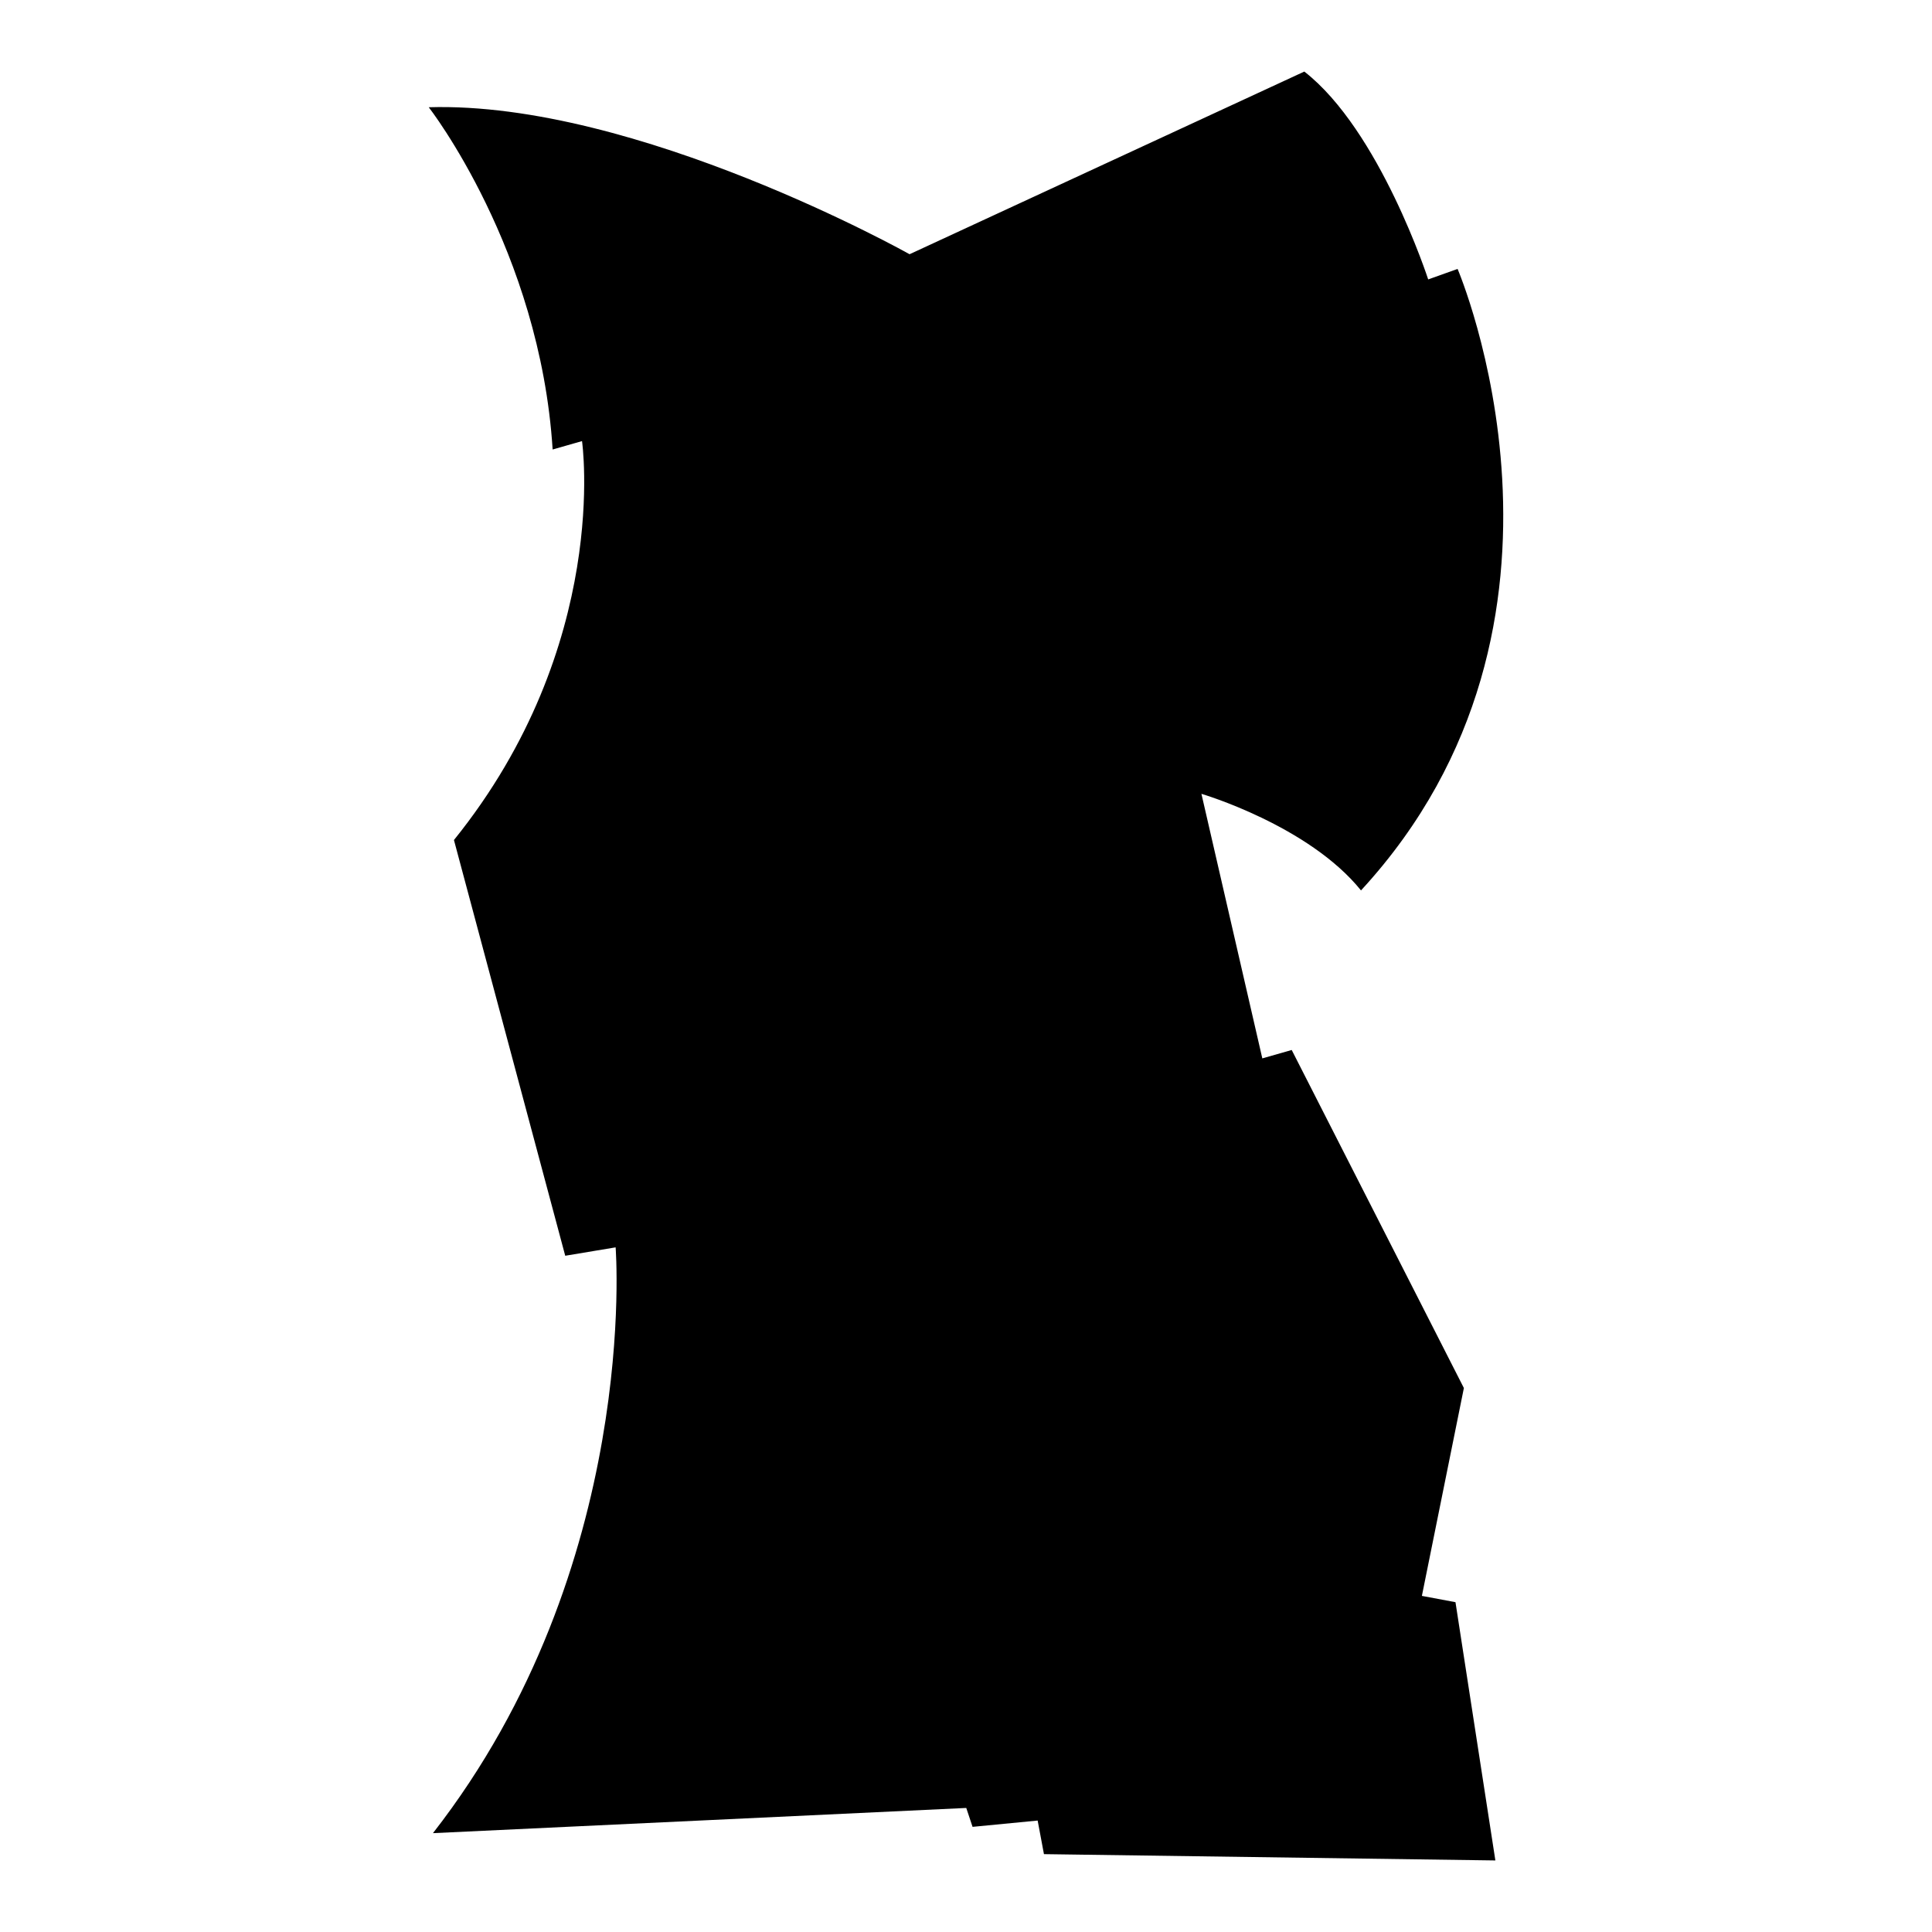 <?xml version="1.0" encoding="iso-8859-1"?>
<!-- Generator: Adobe Illustrator 27.7.0, SVG Export Plug-In . SVG Version: 6.00 Build 0)  -->
<svg version="1.1" id="Ebene_2" xmlns="http://www.w3.org/2000/svg" xmlns:xlink="http://www.w3.org/1999/xlink" x="0px" y="0px"
	 viewBox="0 0 1080 1080" style="enable-background:new 0 0 1080 1080;" xml:space="preserve">
<path d="M239.677,59.953c0,0,62.207,79.812,69.249,191.315l16.432-4.695c0,0,16.432,113.85-71.596,223.005l62.207,232.394
	l28.169-4.695c0,0,14.085,178.404-102.113,327.465l298.122-14.085l3.521,10.563l36.385-3.521l3.521,18.779L835.922,1040
	l-22.3-144.366l-18.779-3.521l23.474-116.197l-96.244-188.967l-16.432,4.695l-34.038-147.887c0,0,59.859,17.606,89.202,53.991
	c138.498-150.235,53.991-347.418,53.991-347.418l-16.432,5.869c0,0-26.995-83.333-69.249-116.197L508.457,142.113
	C508.457,142.113,355.875,56.432,239.677,59.953z"/>
</svg>
